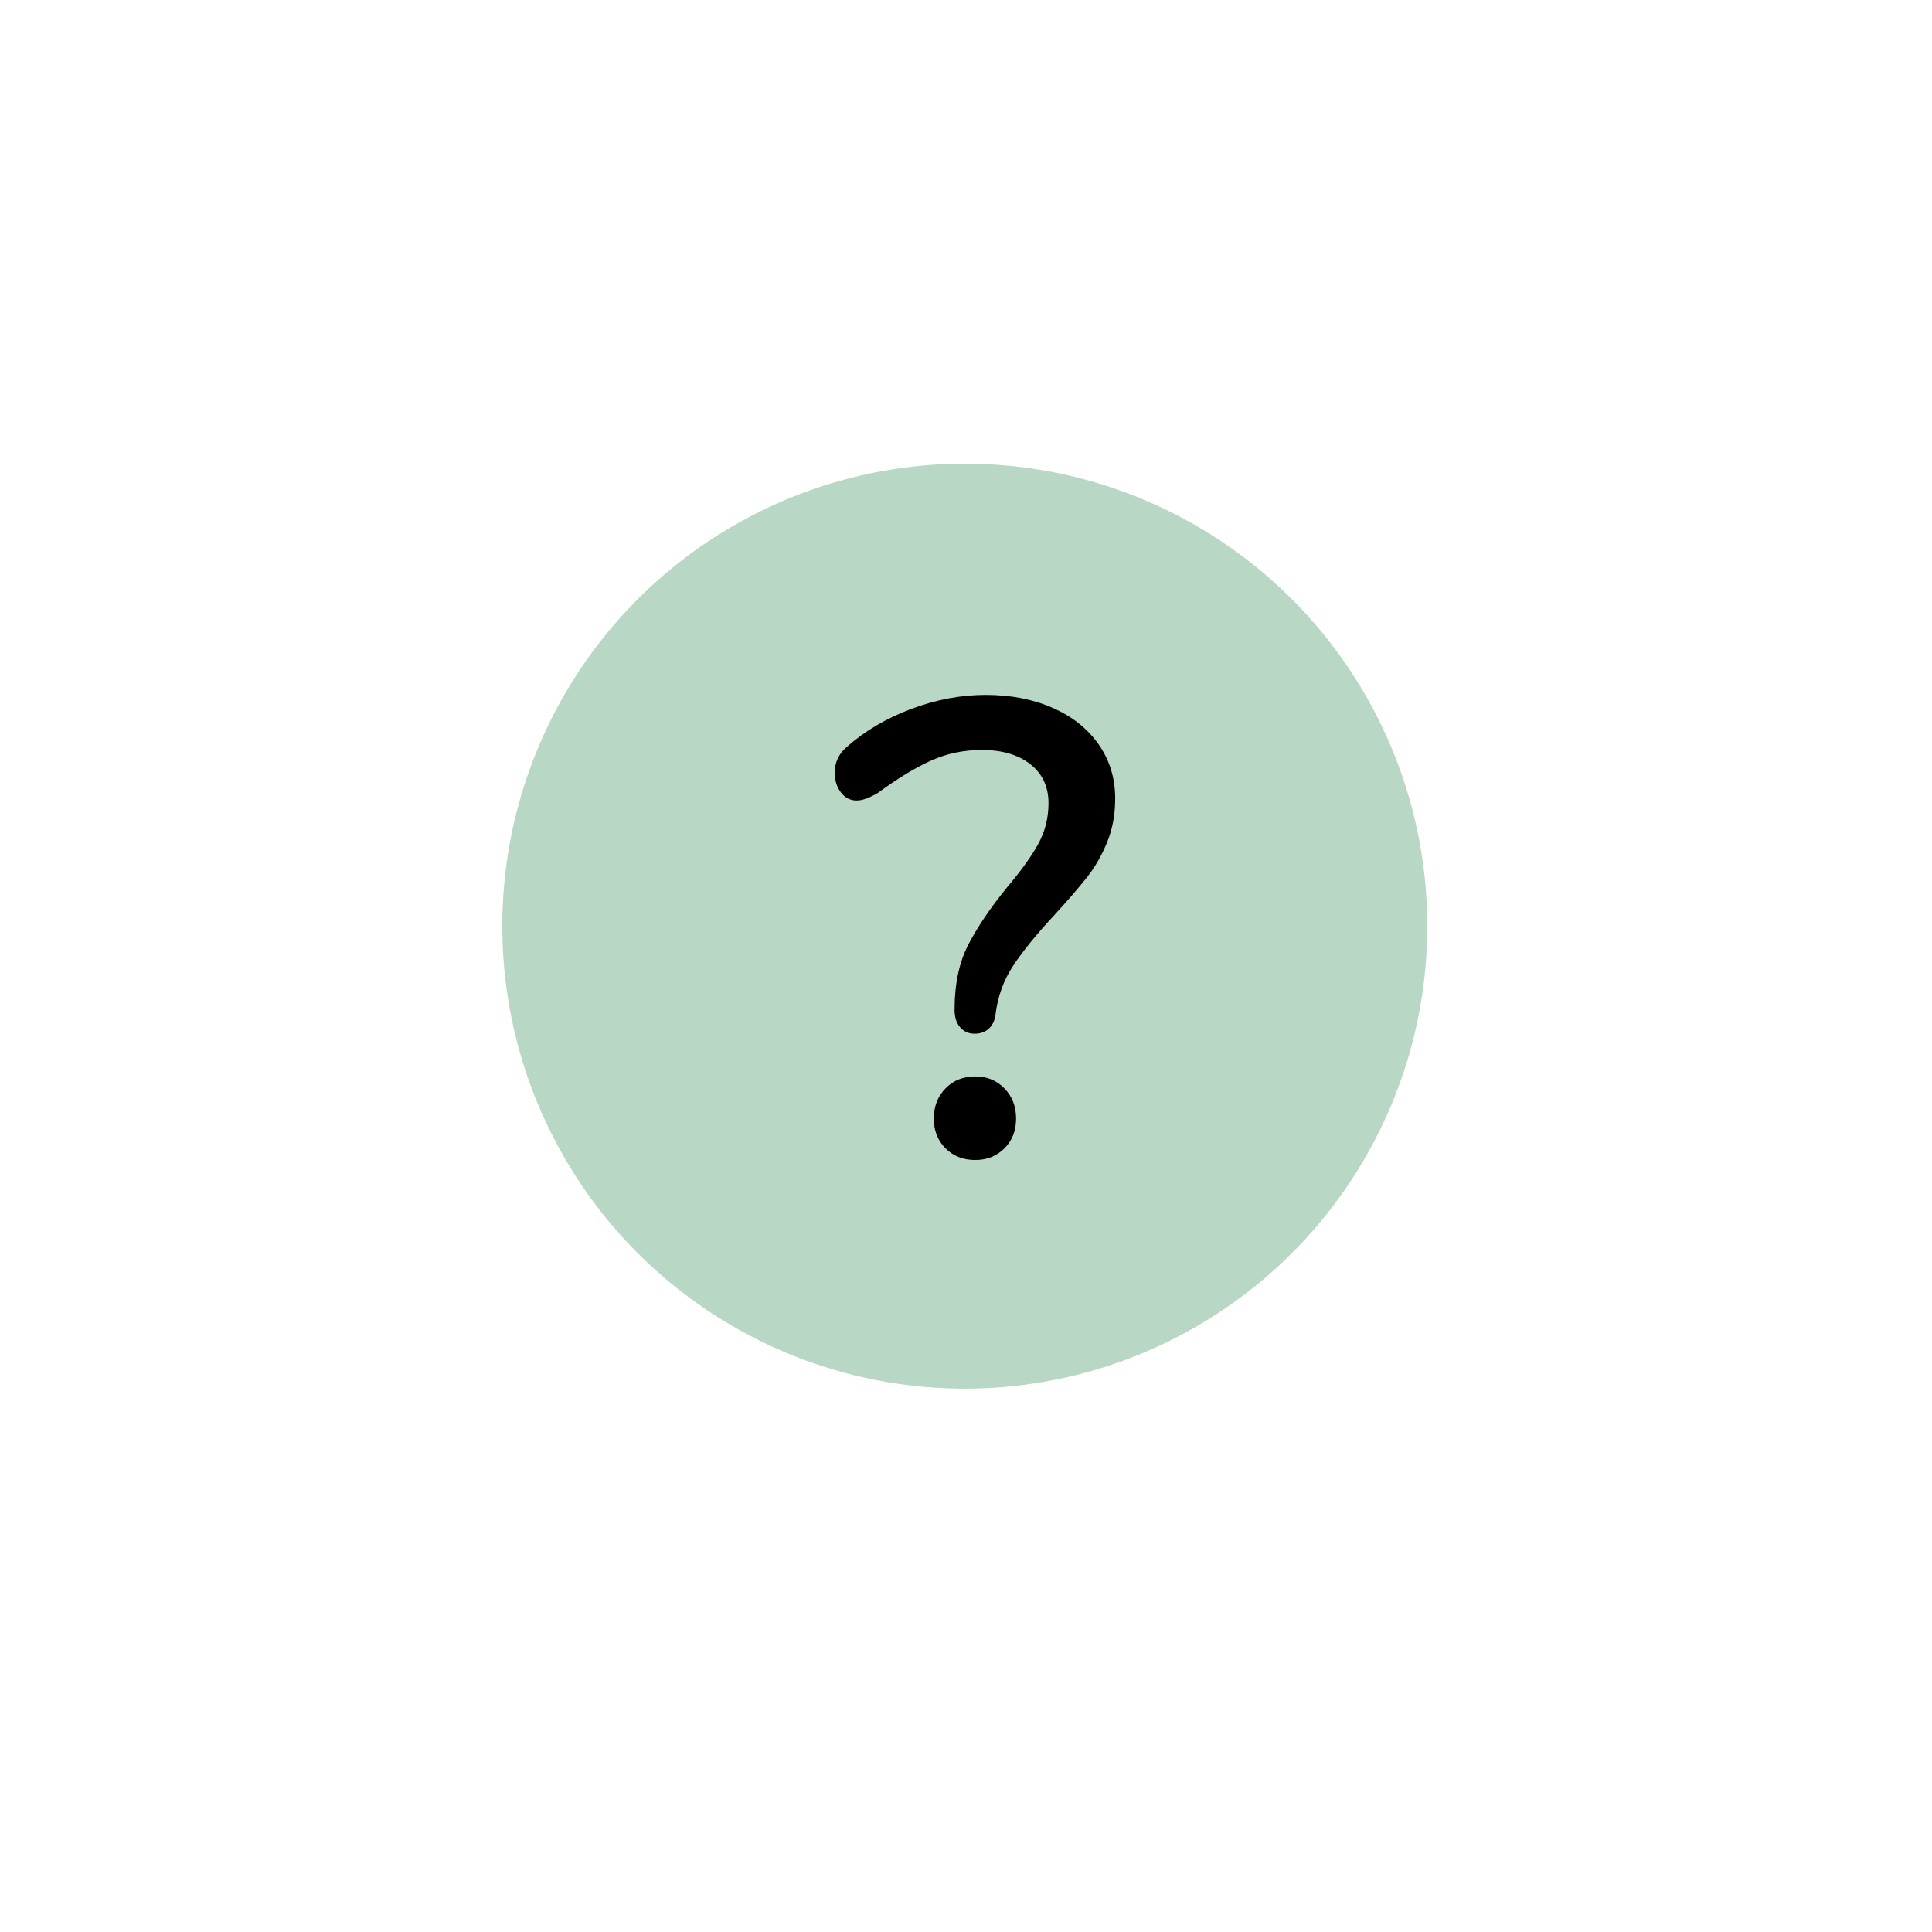 <?xml version="1.0" encoding="UTF-8"?>
<svg width="50px" height="50px" viewBox="0 0 50 50" version="1.1" xmlns="http://www.w3.org/2000/svg" xmlns:xlink="http://www.w3.org/1999/xlink">
    <!-- Generator: Sketch 55.1 (78136) - https://sketchapp.com -->
    <title>icon-help</title>
    <desc>Created with Sketch.</desc>
    <g id="Page-1" stroke="none" stroke-width="1" fill="none" fill-rule="evenodd">
        <g id="icon-help" transform="translate(-114, -114)">
            <g id="help" transform="translate(127, 126)">
                <circle id="bg" fill="#B5D5C1" opacity="0.95" cx="11.969" cy="11.969" r="11.969"></circle>
                <path d="M12.224,14.752 C12.067,14.752 11.941,14.696 11.846,14.584 C11.751,14.472 11.704,14.321 11.704,14.131 C11.704,13.472 11.821,12.913 12.056,12.455 C12.291,11.997 12.631,11.494 13.078,10.946 C13.436,10.522 13.701,10.15 13.875,9.832 C14.048,9.513 14.135,9.164 14.135,8.784 C14.135,8.359 13.978,8.024 13.665,7.778 C13.352,7.532 12.933,7.409 12.408,7.409 C11.939,7.409 11.5,7.502 11.092,7.686 C10.684,7.87 10.229,8.147 9.726,8.516 C9.502,8.65 9.318,8.717 9.173,8.717 C9.005,8.717 8.868,8.647 8.762,8.507 C8.656,8.368 8.603,8.197 8.603,7.996 C8.603,7.728 8.709,7.504 8.921,7.325 C9.39,6.912 9.946,6.585 10.589,6.345 C11.232,6.105 11.871,5.984 12.508,5.984 C13.157,5.984 13.735,6.096 14.243,6.32 C14.752,6.543 15.149,6.859 15.434,7.267 C15.719,7.675 15.861,8.141 15.861,8.667 C15.861,9.08 15.791,9.457 15.652,9.798 C15.512,10.139 15.339,10.441 15.132,10.703 C14.925,10.966 14.643,11.293 14.285,11.684 C13.827,12.176 13.472,12.612 13.221,12.992 C12.969,13.372 12.816,13.802 12.76,14.282 C12.738,14.428 12.679,14.542 12.584,14.626 C12.489,14.71 12.369,14.752 12.224,14.752 Z M12.24,18.021 C11.927,18.021 11.67,17.92 11.469,17.719 C11.268,17.518 11.167,17.261 11.167,16.948 C11.167,16.635 11.268,16.375 11.469,16.168 C11.67,15.961 11.927,15.858 12.24,15.858 C12.542,15.858 12.793,15.961 12.995,16.168 C13.196,16.375 13.296,16.635 13.296,16.948 C13.296,17.261 13.196,17.518 12.995,17.719 C12.793,17.92 12.542,18.021 12.24,18.021 Z" id="?" fill="#000000"></path>
            </g>
        </g>
    </g>
</svg>